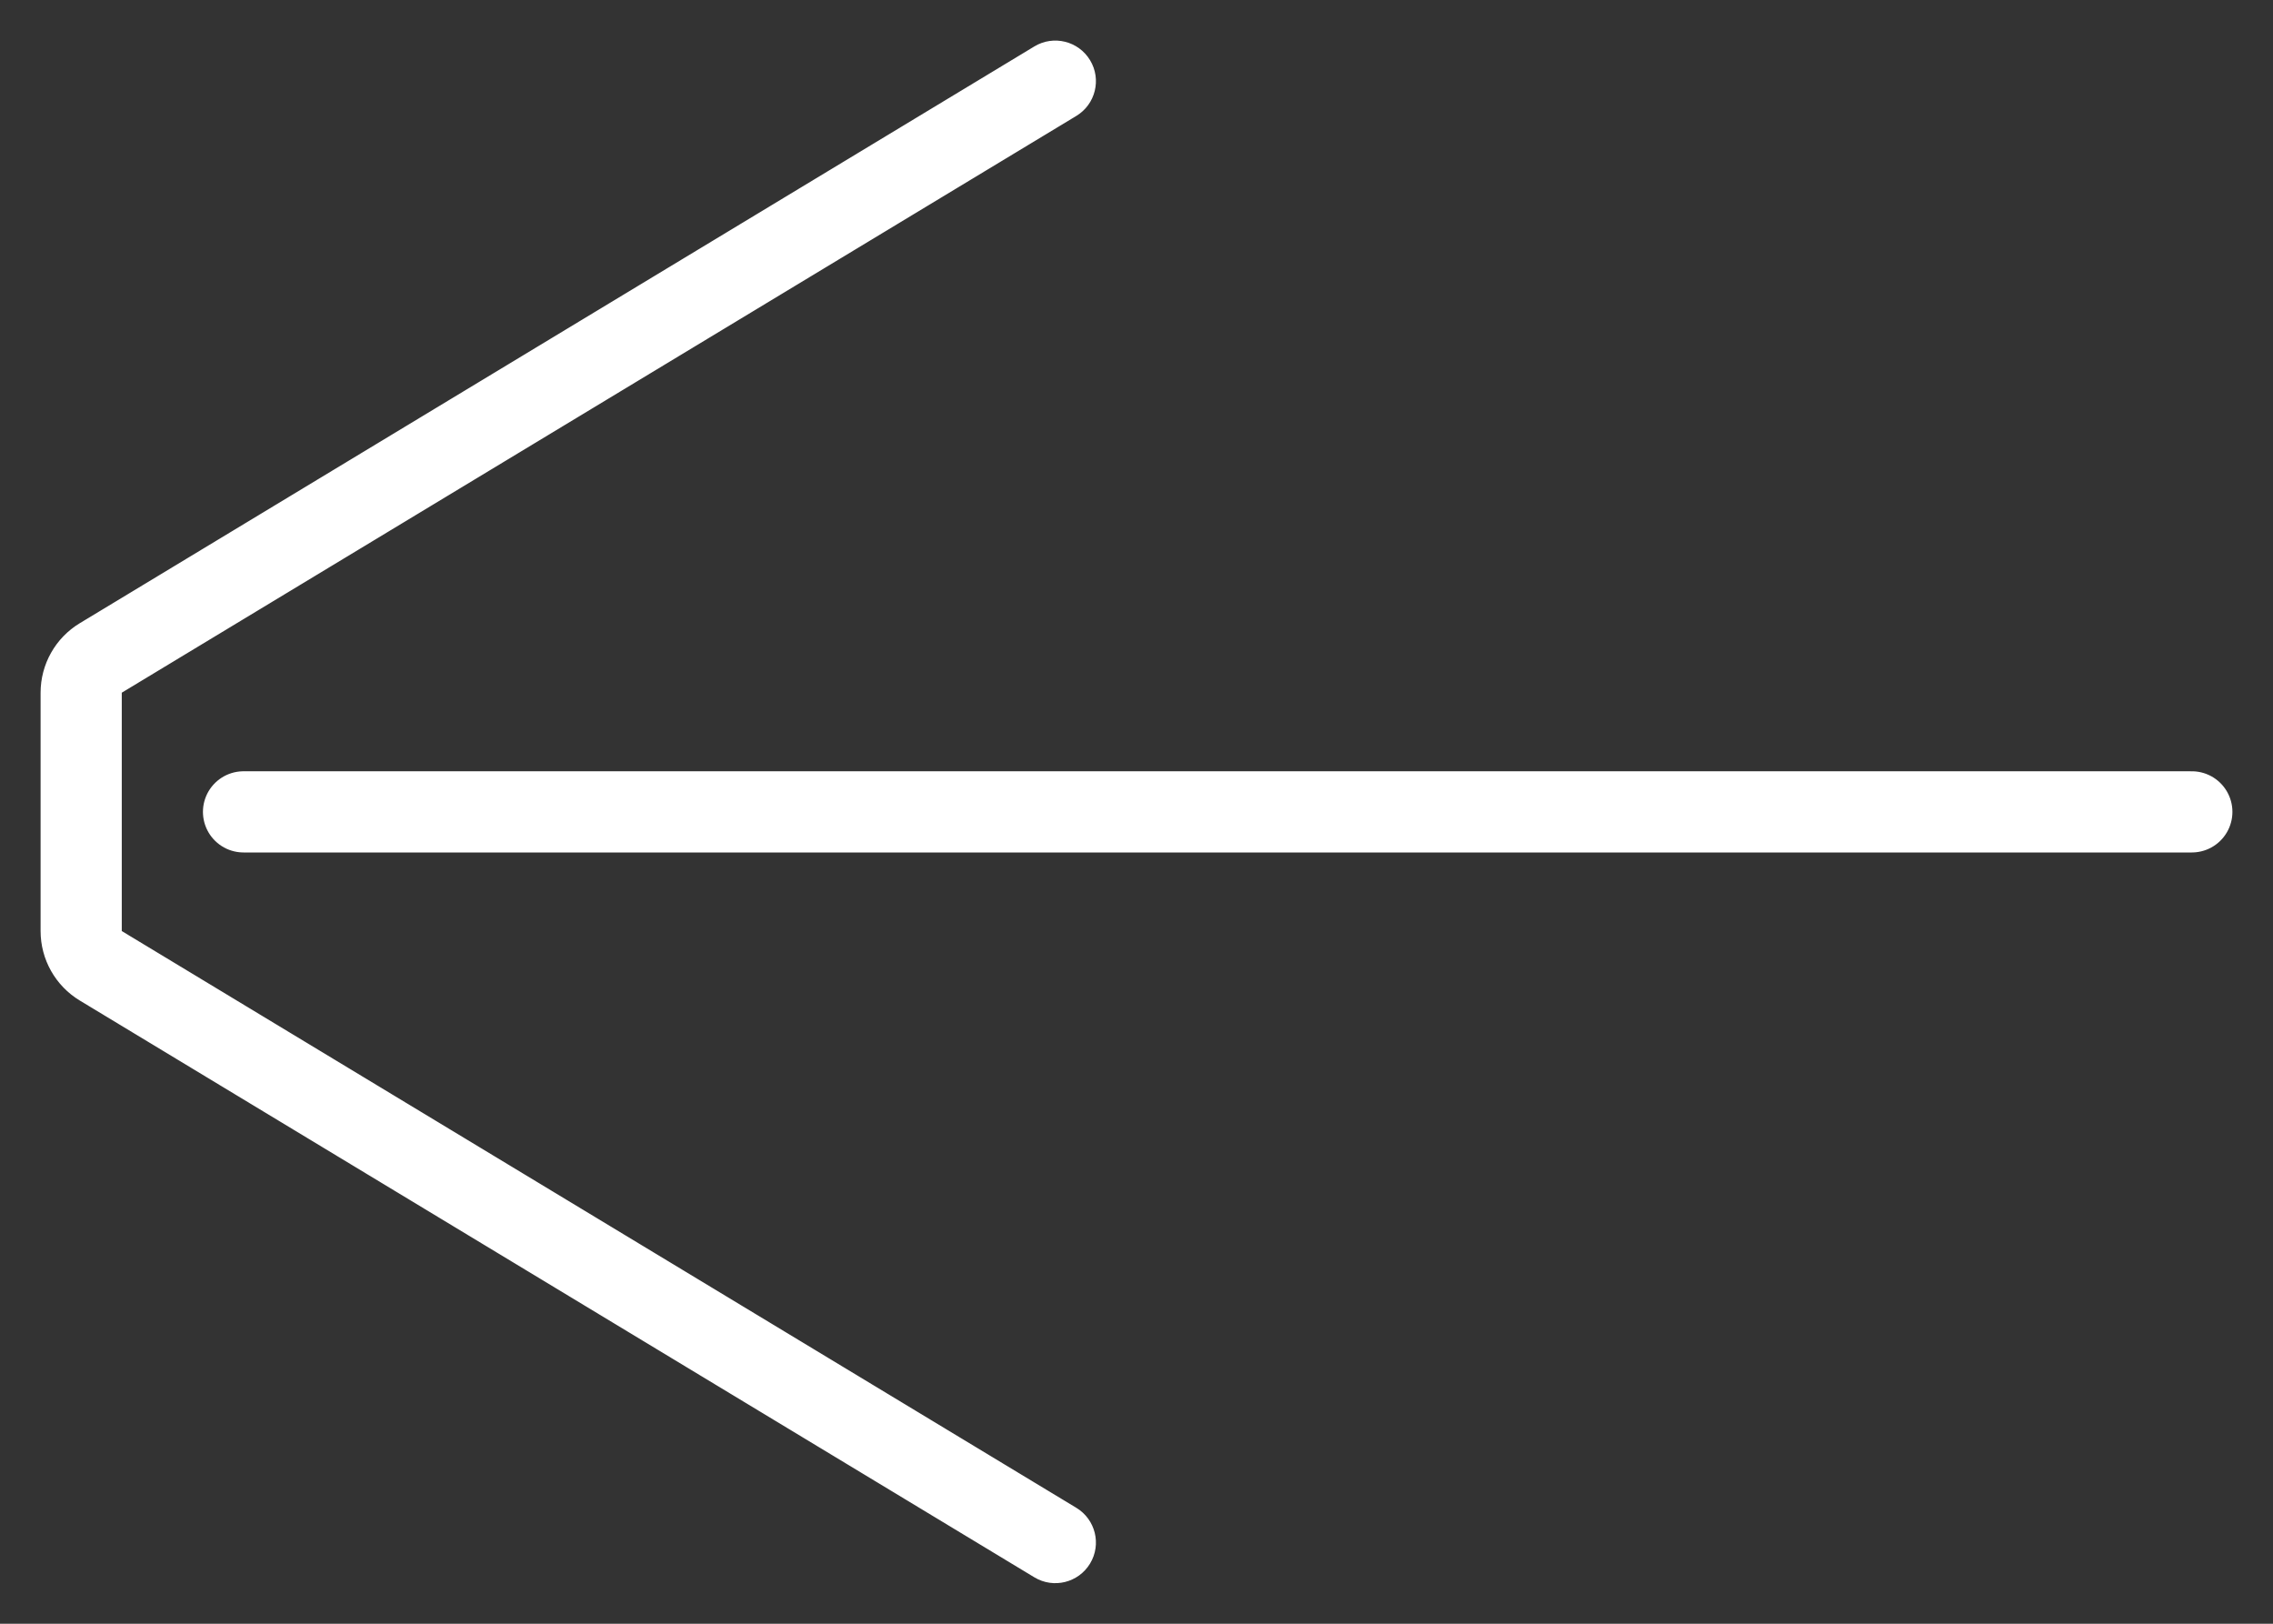 <svg width="56" height="40" viewBox="0 0 56 40" fill="none" xmlns="http://www.w3.org/2000/svg">
    <rect x="0" y="0" width="56" height="40" fill="#333333" stroke="none"/>
    <path d="M54 20L6 20" stroke="white" stroke-width="2" stroke-linecap="round"/>
    <path d="M26.517 2.856C26.99 2.57 27.142 1.956 26.856 1.483C26.57 1.01 25.956 0.858 25.483 1.144L26.517 2.856ZM25.483 38.856C25.956 39.142 26.57 38.99 26.856 38.517C27.142 38.044 26.99 37.43 26.517 37.144L25.483 38.856ZM2.483 23.792L3 22.936L2.483 23.792ZM2.483 16.208L1.966 15.352L2.483 16.208ZM25.483 1.144L1.966 15.352L3 17.064L26.517 2.856L25.483 1.144ZM26.517 37.144L3 22.936L1.966 24.648L25.483 38.856L26.517 37.144ZM3 22.936V17.064H1V22.936H3ZM3 22.936H3H1C1 23.636 1.366 24.285 1.966 24.648L3 22.936ZM1.966 15.352C1.366 15.714 1 16.364 1 17.064H3L3 17.064L1.966 15.352Z" fill="white"/>
</svg>
